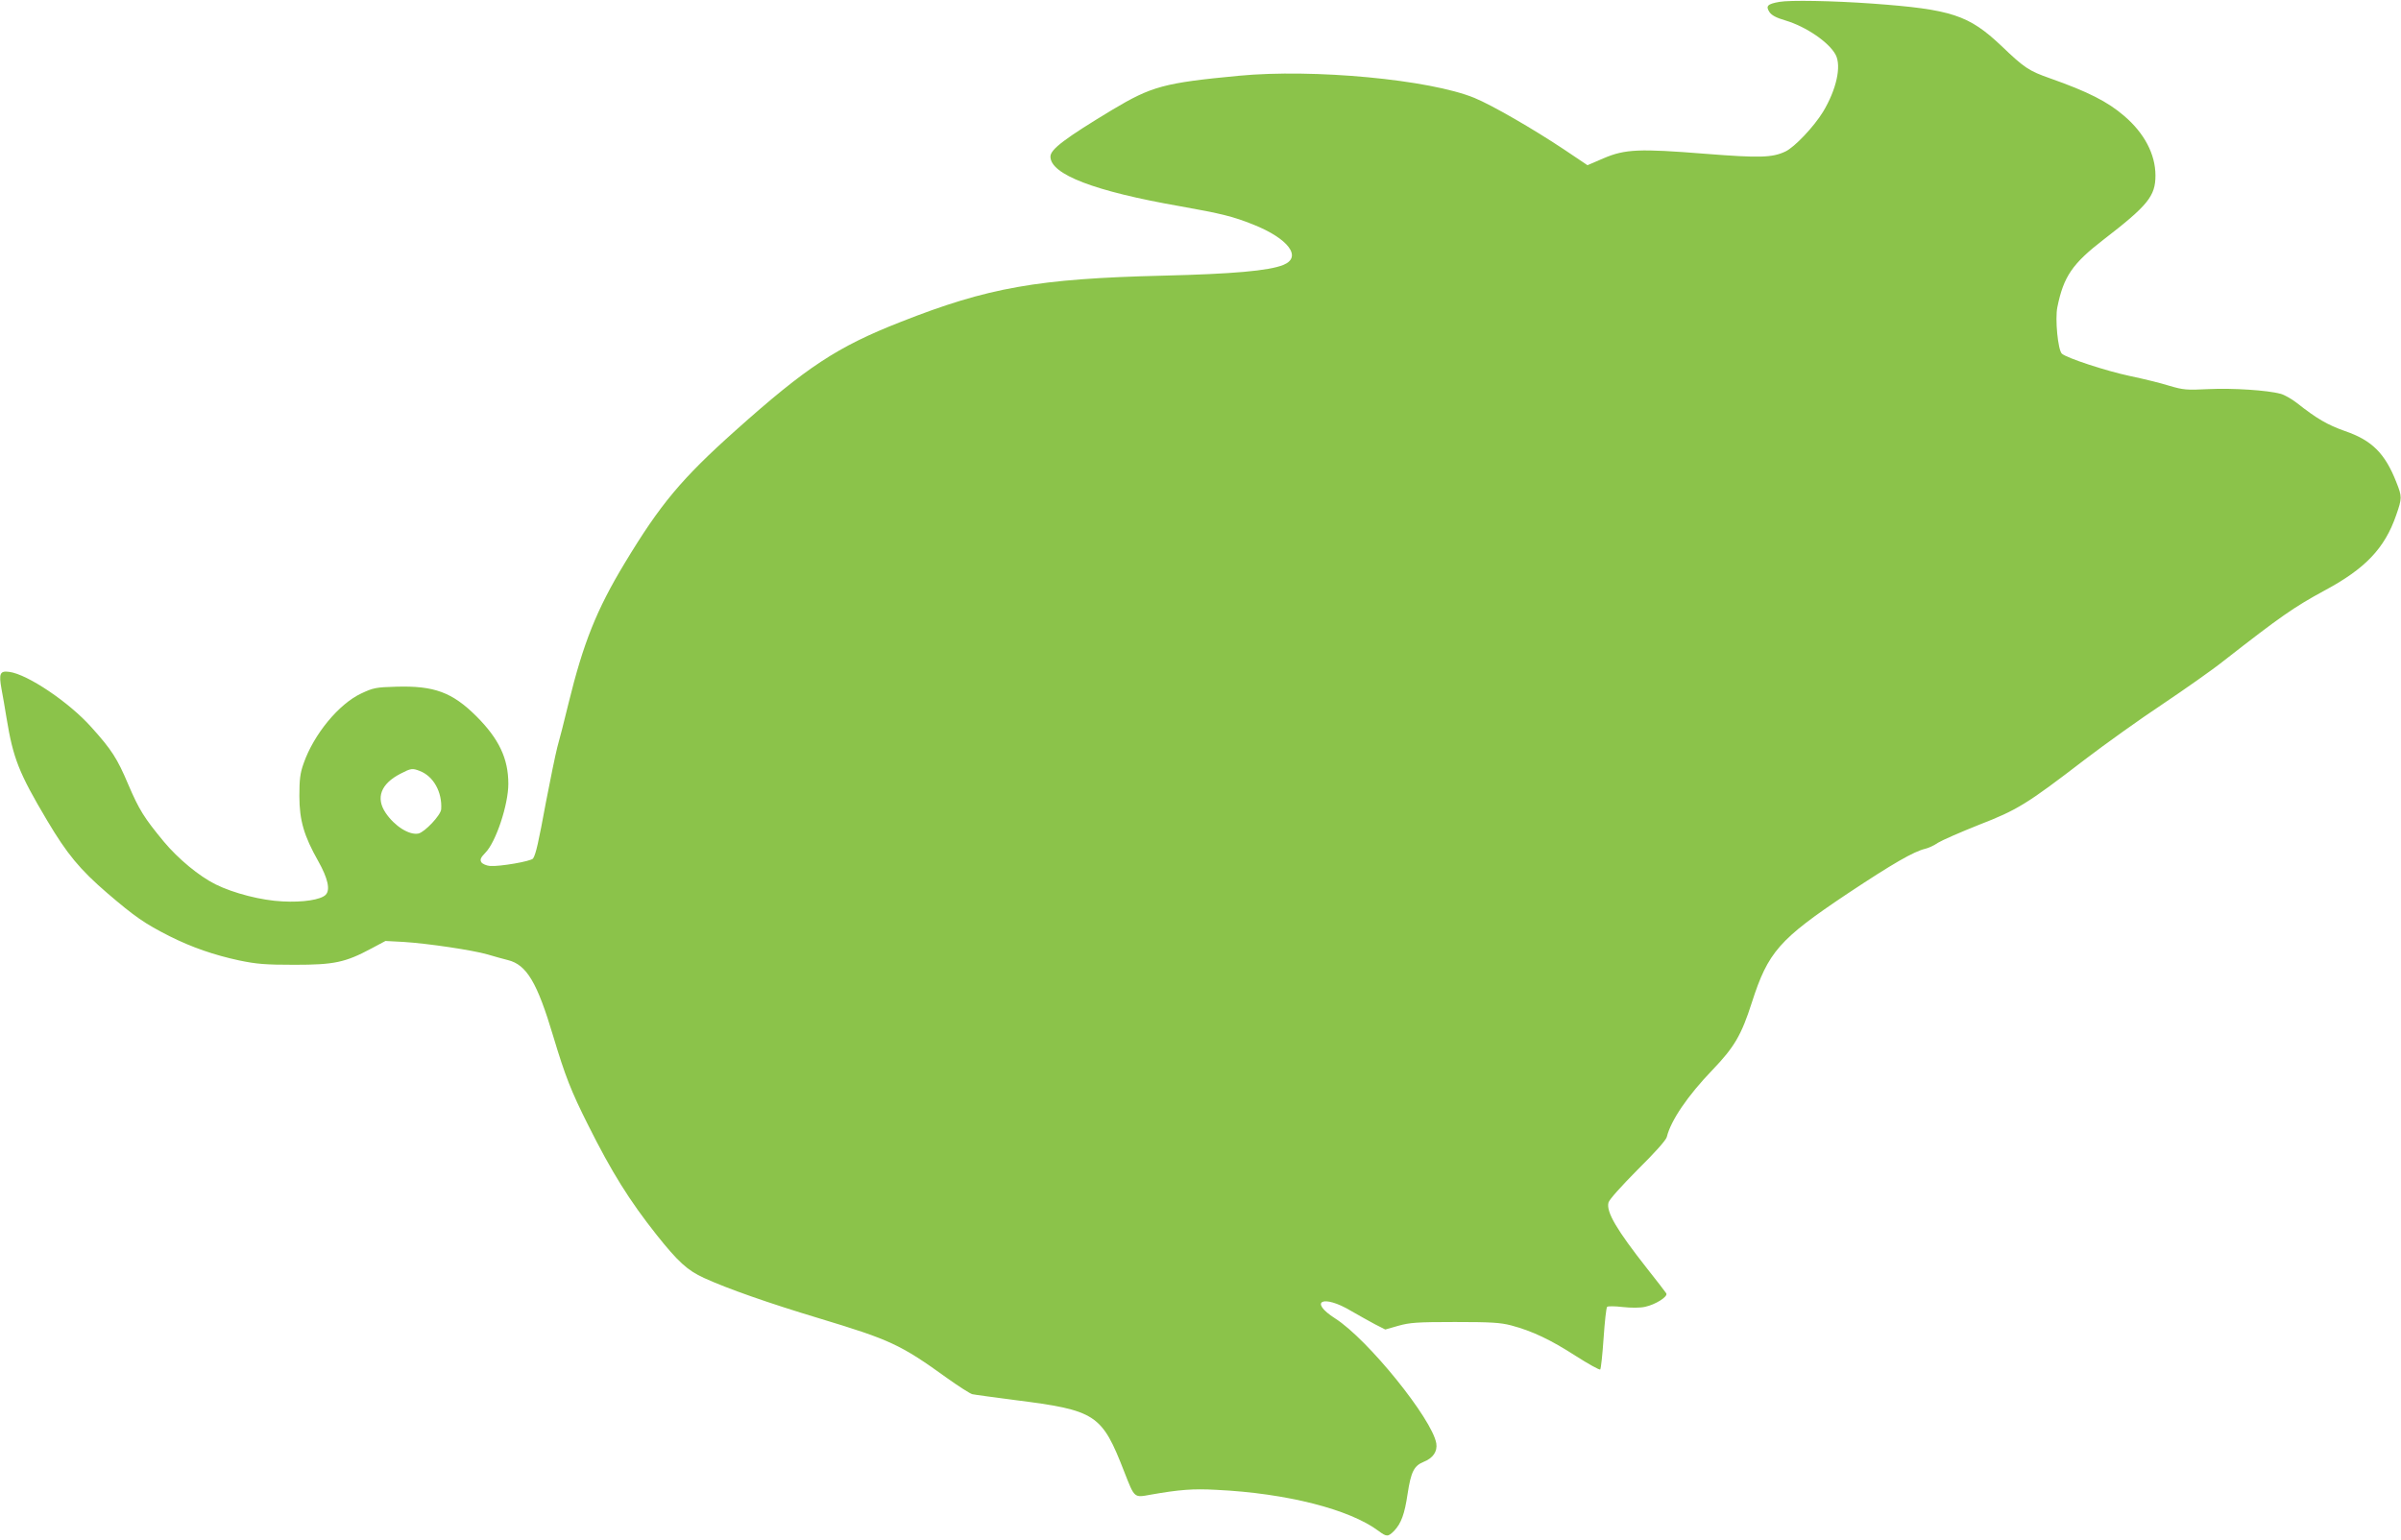<?xml version="1.0" standalone="no"?>
<!DOCTYPE svg PUBLIC "-//W3C//DTD SVG 20010904//EN"
 "http://www.w3.org/TR/2001/REC-SVG-20010904/DTD/svg10.dtd">
<svg version="1.0" xmlns="http://www.w3.org/2000/svg"
 width="1280pt" height="821pt" viewBox="0 0 1280 821"
 preserveAspectRatio="xMidYMid meet">
<g transform="translate(0,821) scale(0.1,-0.1)"
fill="#8bc34a" stroke="none">
<path d="M9486 8200 c-63 -11 -74 -22 -53 -54 12 -18 37 -31 85 -45 111 -33
233 -117 268 -183 32 -61 4 -186 -67 -304 -49 -80 -152 -189 -201 -212 -70
-33 -136 -35 -428 -12 -351 28 -426 25 -541 -24 l-86 -37 -125 84 c-162 108
-383 236 -478 275 -239 98 -858 156 -1255 118 -401 -38 -465 -56 -676 -182
-250 -151 -329 -210 -329 -249 0 -95 234 -185 692 -265 220 -39 283 -55 388
-97 189 -75 264 -175 161 -216 -77 -31 -268 -48 -641 -57 -667 -16 -933 -63
-1399 -247 -337 -132 -502 -241 -878 -577 -290 -259 -403 -395 -592 -708 -151
-250 -221 -426 -300 -748 -22 -91 -49 -197 -60 -235 -10 -39 -37 -170 -60
-290 -41 -222 -54 -279 -69 -303 -10 -15 -178 -44 -230 -40 -20 2 -40 11 -46
20 -8 14 -4 24 22 51 56 57 122 256 122 367 0 135 -50 240 -171 361 -128 127
-224 163 -427 157 -108 -3 -122 -6 -186 -36 -120 -56 -253 -218 -307 -372 -19
-53 -23 -86 -23 -175 0 -130 25 -214 101 -348 51 -91 65 -153 39 -179 -26 -26
-120 -41 -230 -35 -111 5 -260 43 -357 91 -88 44 -198 135 -275 227 -106 128
-132 170 -190 305 -59 140 -89 186 -196 305 -119 134 -341 283 -438 296 -50 7
-57 -8 -42 -91 6 -33 19 -104 27 -156 35 -213 65 -291 216 -545 106 -179 176
-263 320 -387 148 -127 200 -163 334 -231 118 -59 236 -100 371 -129 92 -19
138 -23 294 -23 211 0 270 12 410 87 l75 40 95 -5 c130 -8 371 -44 450 -67 36
-11 84 -24 108 -30 100 -25 156 -120 241 -405 64 -213 95 -293 187 -476 124
-248 219 -401 365 -585 113 -142 164 -189 252 -229 127 -58 344 -134 616 -216
377 -114 432 -139 680 -318 63 -45 124 -84 135 -86 12 -3 113 -16 225 -31 435
-55 465 -75 585 -384 55 -140 51 -137 139 -121 154 27 226 33 352 26 375 -18
710 -104 864 -219 44 -33 51 -32 84 1 37 40 55 88 71 196 18 118 34 150 85
171 51 20 75 56 68 99 -22 130 -365 555 -539 666 -144 92 -65 130 85 40 40
-23 97 -55 127 -71 l55 -28 70 20 c61 17 99 20 301 20 192 0 242 -3 300 -18
113 -30 211 -77 343 -162 69 -44 128 -77 132 -73 4 5 12 80 18 168 6 87 14
162 19 166 4 4 41 4 82 -1 46 -5 93 -5 120 1 56 12 124 55 113 72 -4 7 -50 66
-102 132 -162 206 -219 302 -206 352 4 16 66 85 155 175 94 93 152 158 156
175 21 87 111 220 245 359 115 120 153 185 208 357 87 271 146 338 511 582
238 158 353 225 415 239 17 4 47 18 67 32 21 13 119 56 217 95 206 80 255 110
565 348 110 84 296 217 415 296 119 80 266 183 326 231 302 236 374 286 534
373 221 118 324 227 385 403 32 92 32 99 1 177 -60 153 -130 223 -273 272 -94
33 -152 67 -257 150 -27 21 -67 44 -87 49 -70 19 -254 31 -383 25 -120 -6
-136 -4 -211 18 -44 14 -138 37 -210 52 -127 27 -337 96 -362 119 -21 20 -37
185 -24 248 33 163 80 232 246 360 236 182 277 232 277 342 0 113 -59 226
-167 318 -88 76 -193 129 -394 200 -114 40 -138 56 -260 173 -175 165 -264
195 -690 226 -212 15 -438 19 -494 9z m-7249 -4101 c74 -28 121 -113 115 -205
-3 -32 -87 -121 -121 -129 -49 -10 -127 39 -175 110 -54 80 -26 155 79 209 56
29 63 30 102 15z"/>
</g>
</svg>
